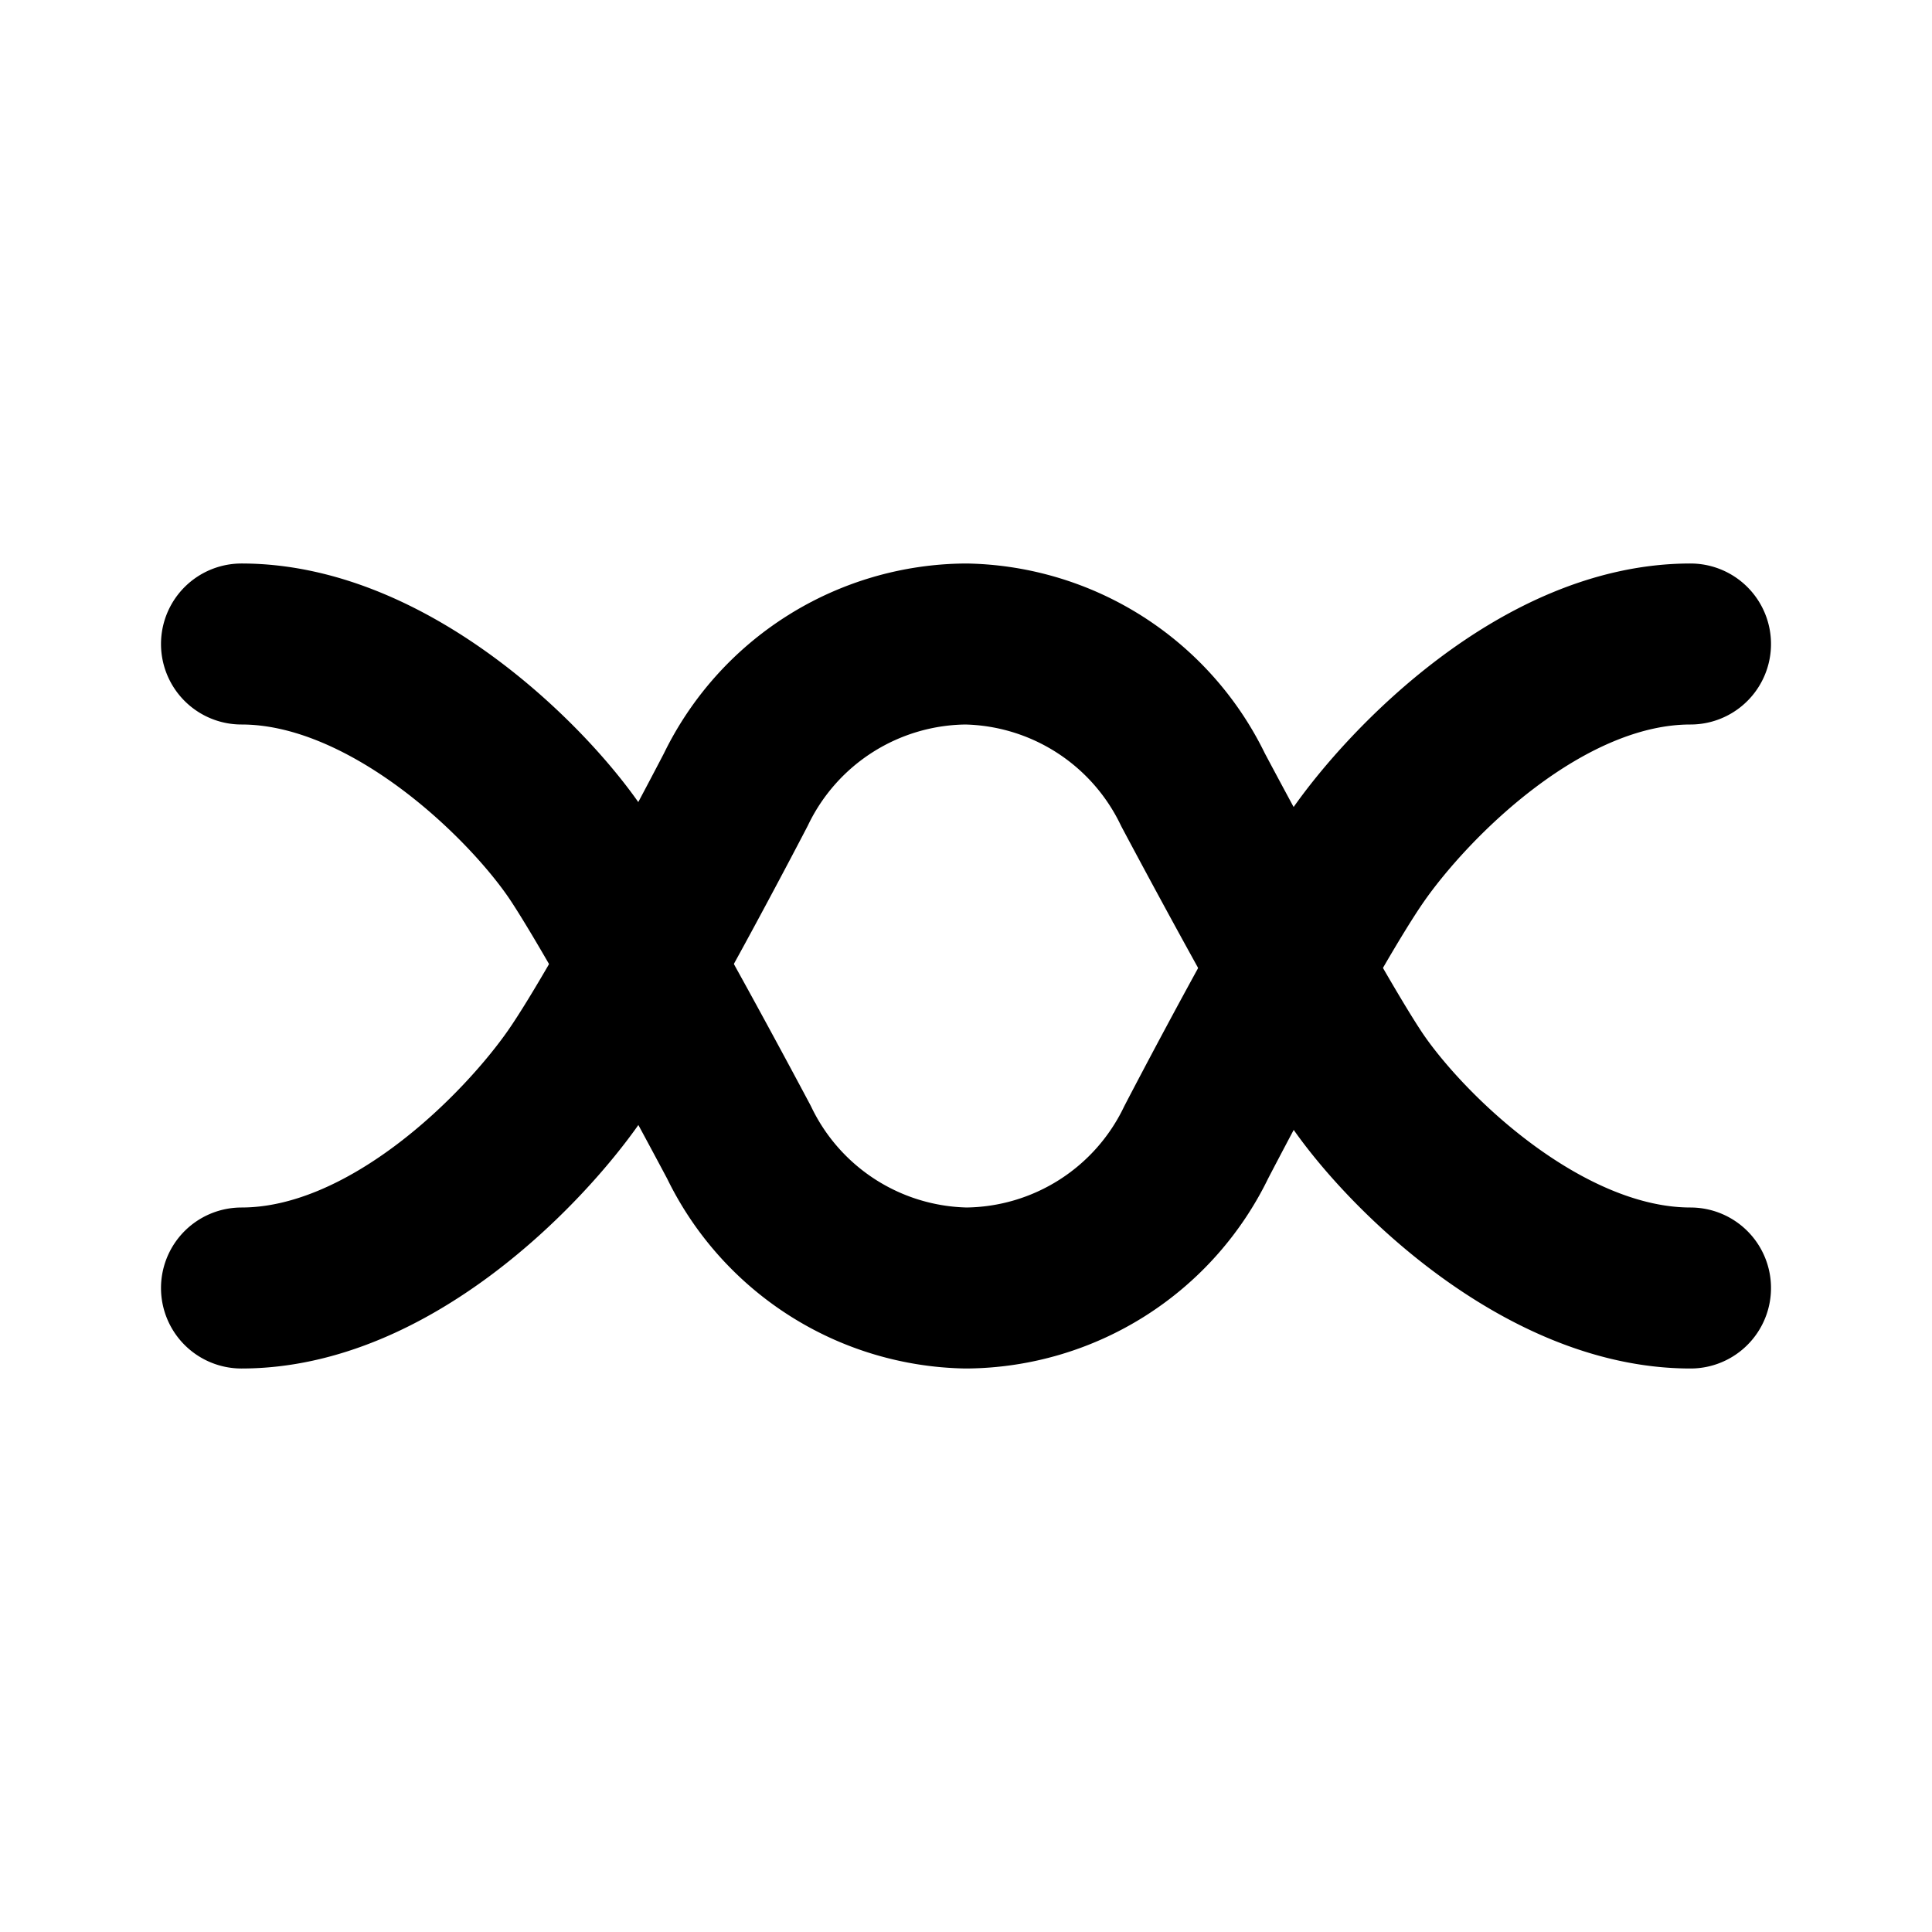 <?xml version="1.0" encoding="utf-8"?><!-- Uploaded to: SVG Repo, www.svgrepo.com, Generator: SVG Repo Mixer Tools -->
<svg fill="#000000" width="800px" height="800px" viewBox="0 0 24 24" id="dna-4" data-name="Flat Line" xmlns="http://www.w3.org/2000/svg" class="icon flat-line"><path id="primary" d="M21,16h0c-1.84,0-3.58-1.73-4.18-2.64s-2-3.55-2-3.55A3.2,3.2,0,0,0,12,8h0A3.2,3.2,0,0,0,9.14,9.81s-1.37,2.64-2,3.55S4.84,16,3,16H3" style="fill: none; stroke: rgb(0, 0, 0); stroke-linecap: round; stroke-linejoin: round; stroke-width: 2;"></path><path id="primary-2" data-name="primary" d="M3,8H3c1.84,0,3.58,1.73,4.18,2.64s2,3.55,2,3.55A3.2,3.2,0,0,0,12,16h0a3.2,3.2,0,0,0,2.86-1.81s1.37-2.64,2-3.55S19.16,8,21,8h0" style="fill: none; stroke: rgb(0, 0, 0); stroke-linecap: round; stroke-linejoin: round; stroke-width: 2;"></path></svg>